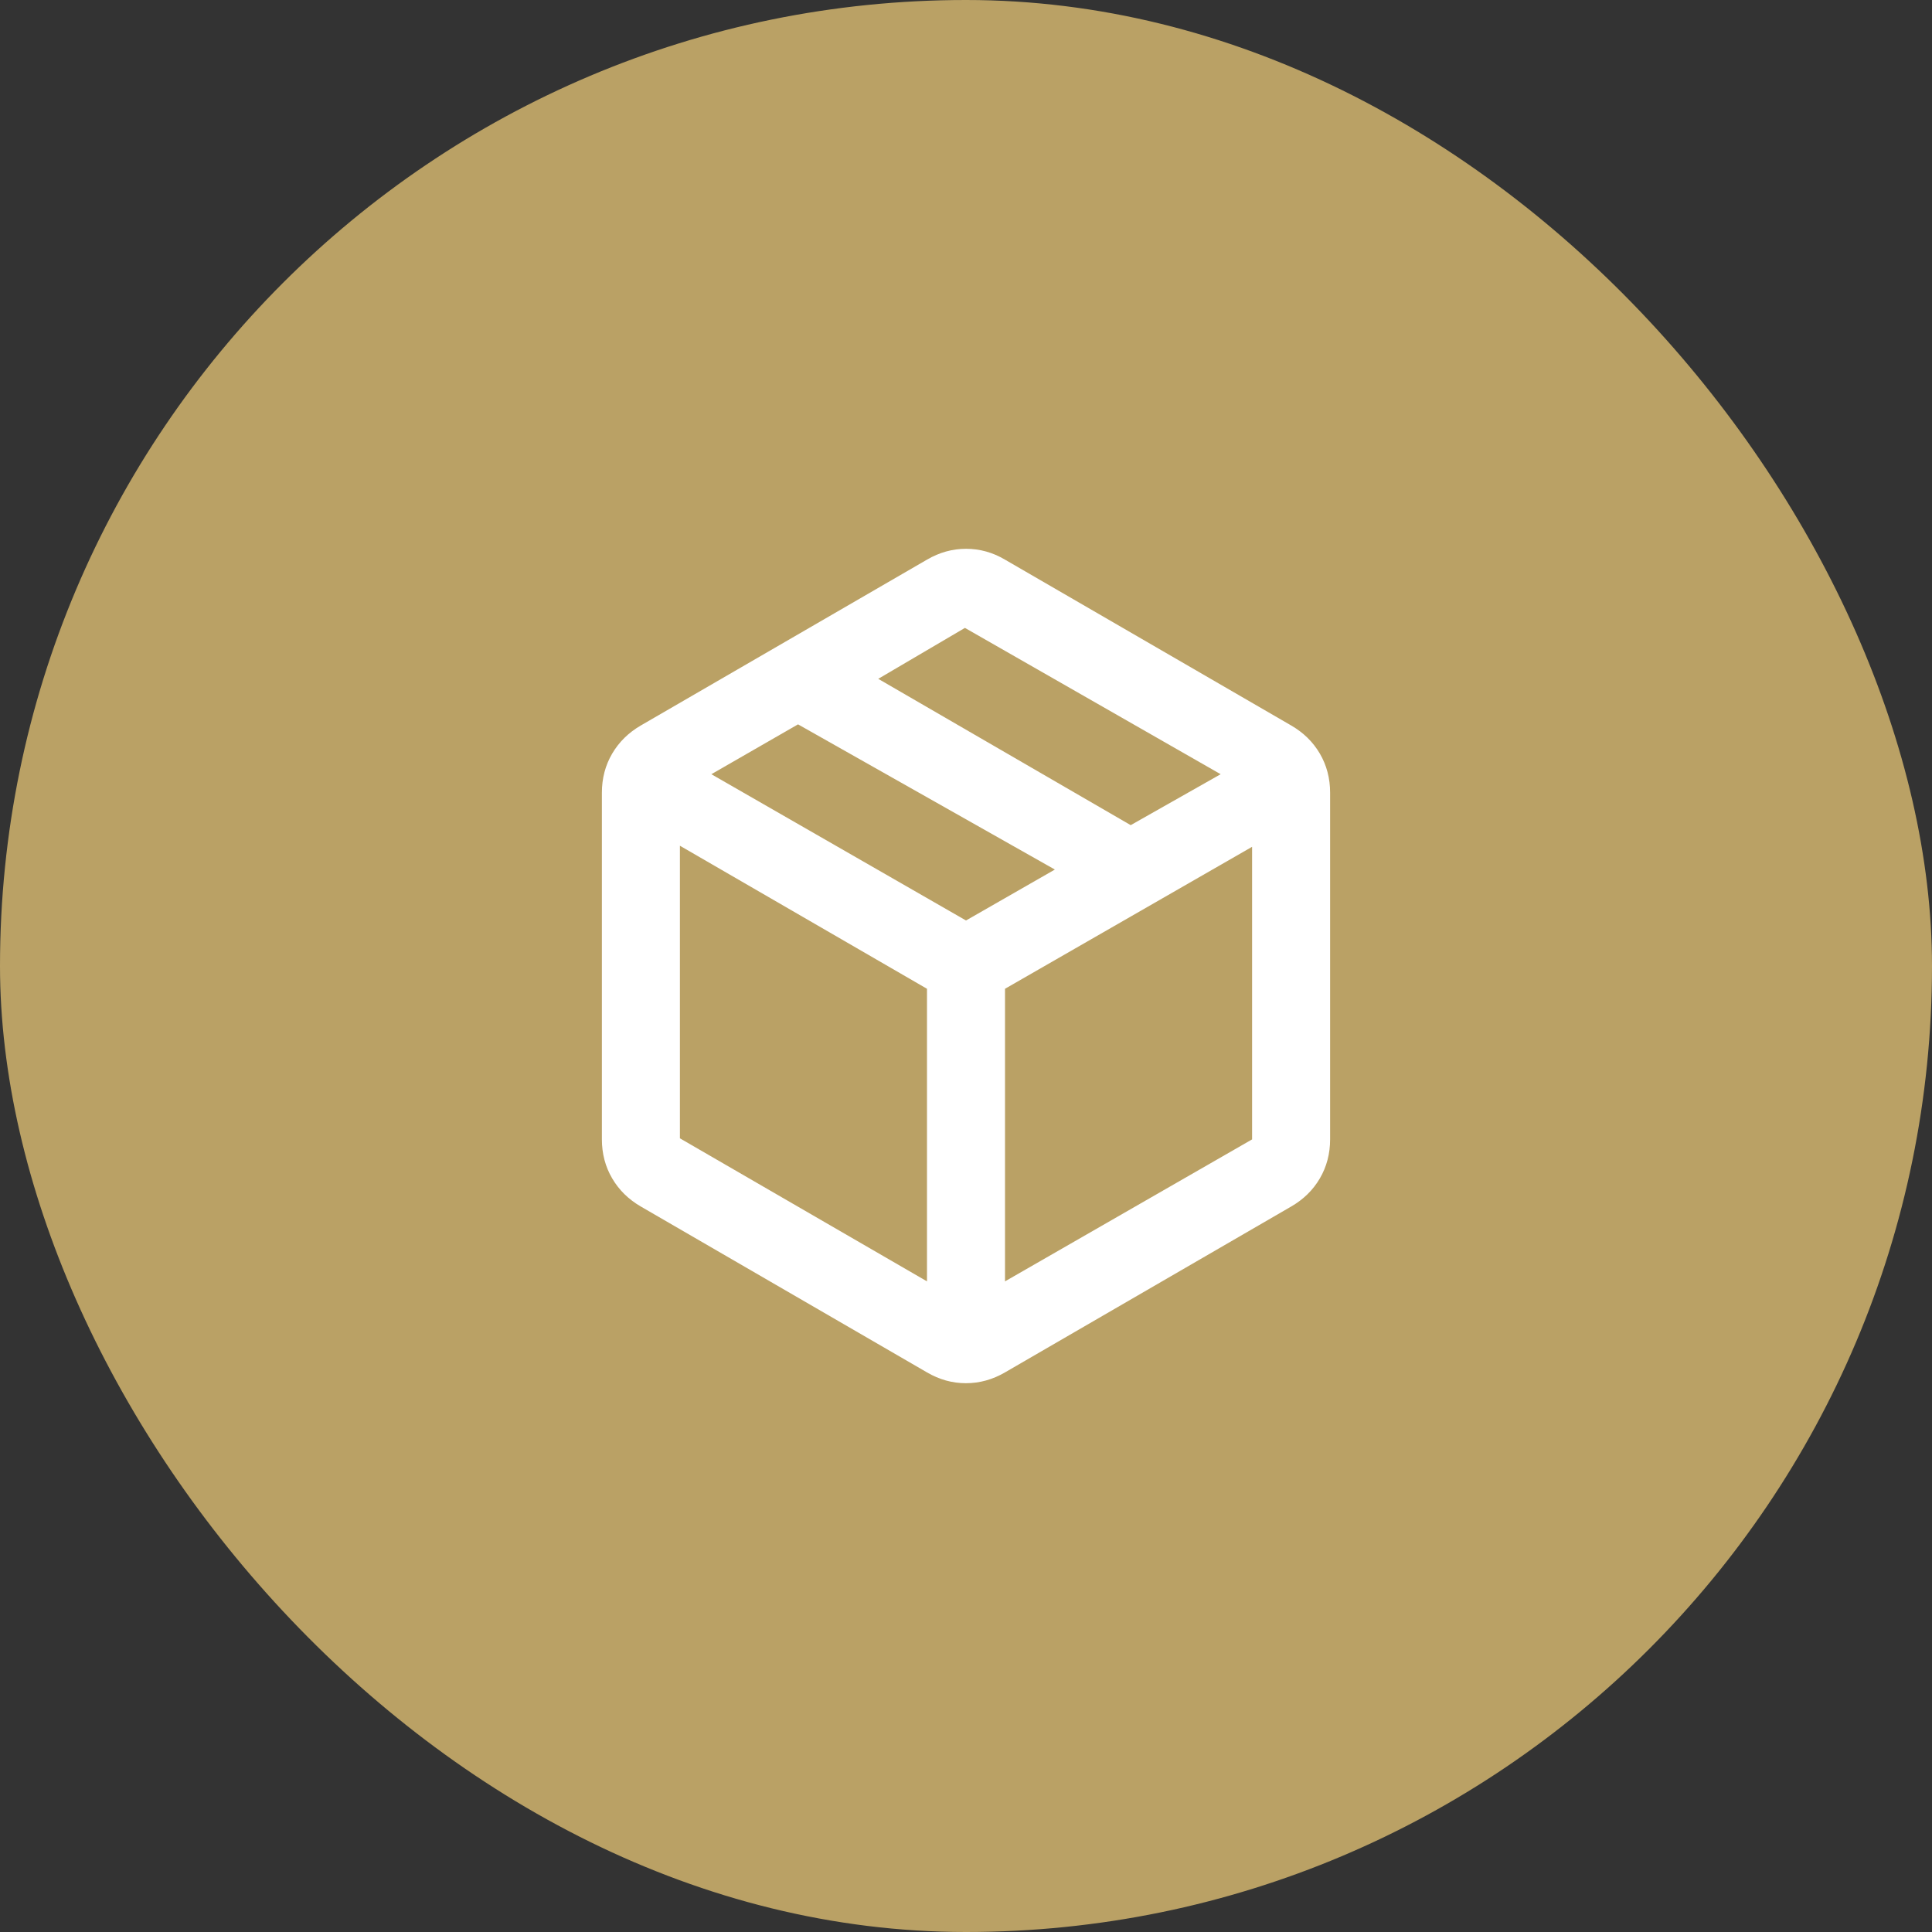 <svg xmlns="http://www.w3.org/2000/svg" fill="none" viewBox="0 0 52 52" height="52" width="52">
<rect x="0" y="0" width="52" height="52" fill="#333333" stroke="none"/>
<rect fill="#BAA165" rx="26" height="52" width="52"></rect>
<path fill="white" d="M24.95 34.488V26.613L18.3 22.763V30.638L24.95 34.488ZM27.05 34.488L33.7 30.667V22.792L27.05 26.613V34.488ZM24.95 36.938L17.25 32.475C16.918 32.283 16.66 32.03 16.476 31.715C16.292 31.401 16.2 31.051 16.2 30.667V21.334C16.2 20.949 16.292 20.6 16.476 20.285C16.66 19.971 16.918 19.717 17.25 19.525L24.95 15.063C25.283 14.868 25.634 14.771 26.002 14.771C26.37 14.771 26.72 14.868 27.05 15.063L34.75 19.525C35.083 19.717 35.341 19.971 35.525 20.285C35.708 20.6 35.8 20.949 35.8 21.334V30.667C35.8 31.051 35.708 31.401 35.525 31.715C35.341 32.03 35.083 32.283 34.75 32.475L27.05 36.938C26.717 37.132 26.366 37.229 25.998 37.229C25.63 37.229 25.281 37.132 24.95 36.938ZM30.433 22.209L32.854 20.838L25.971 16.9L23.638 18.271L30.433 22.209ZM26 24.775L28.392 23.404L21.479 19.496L19.146 20.838L26 24.775Z"></path>
</svg>
